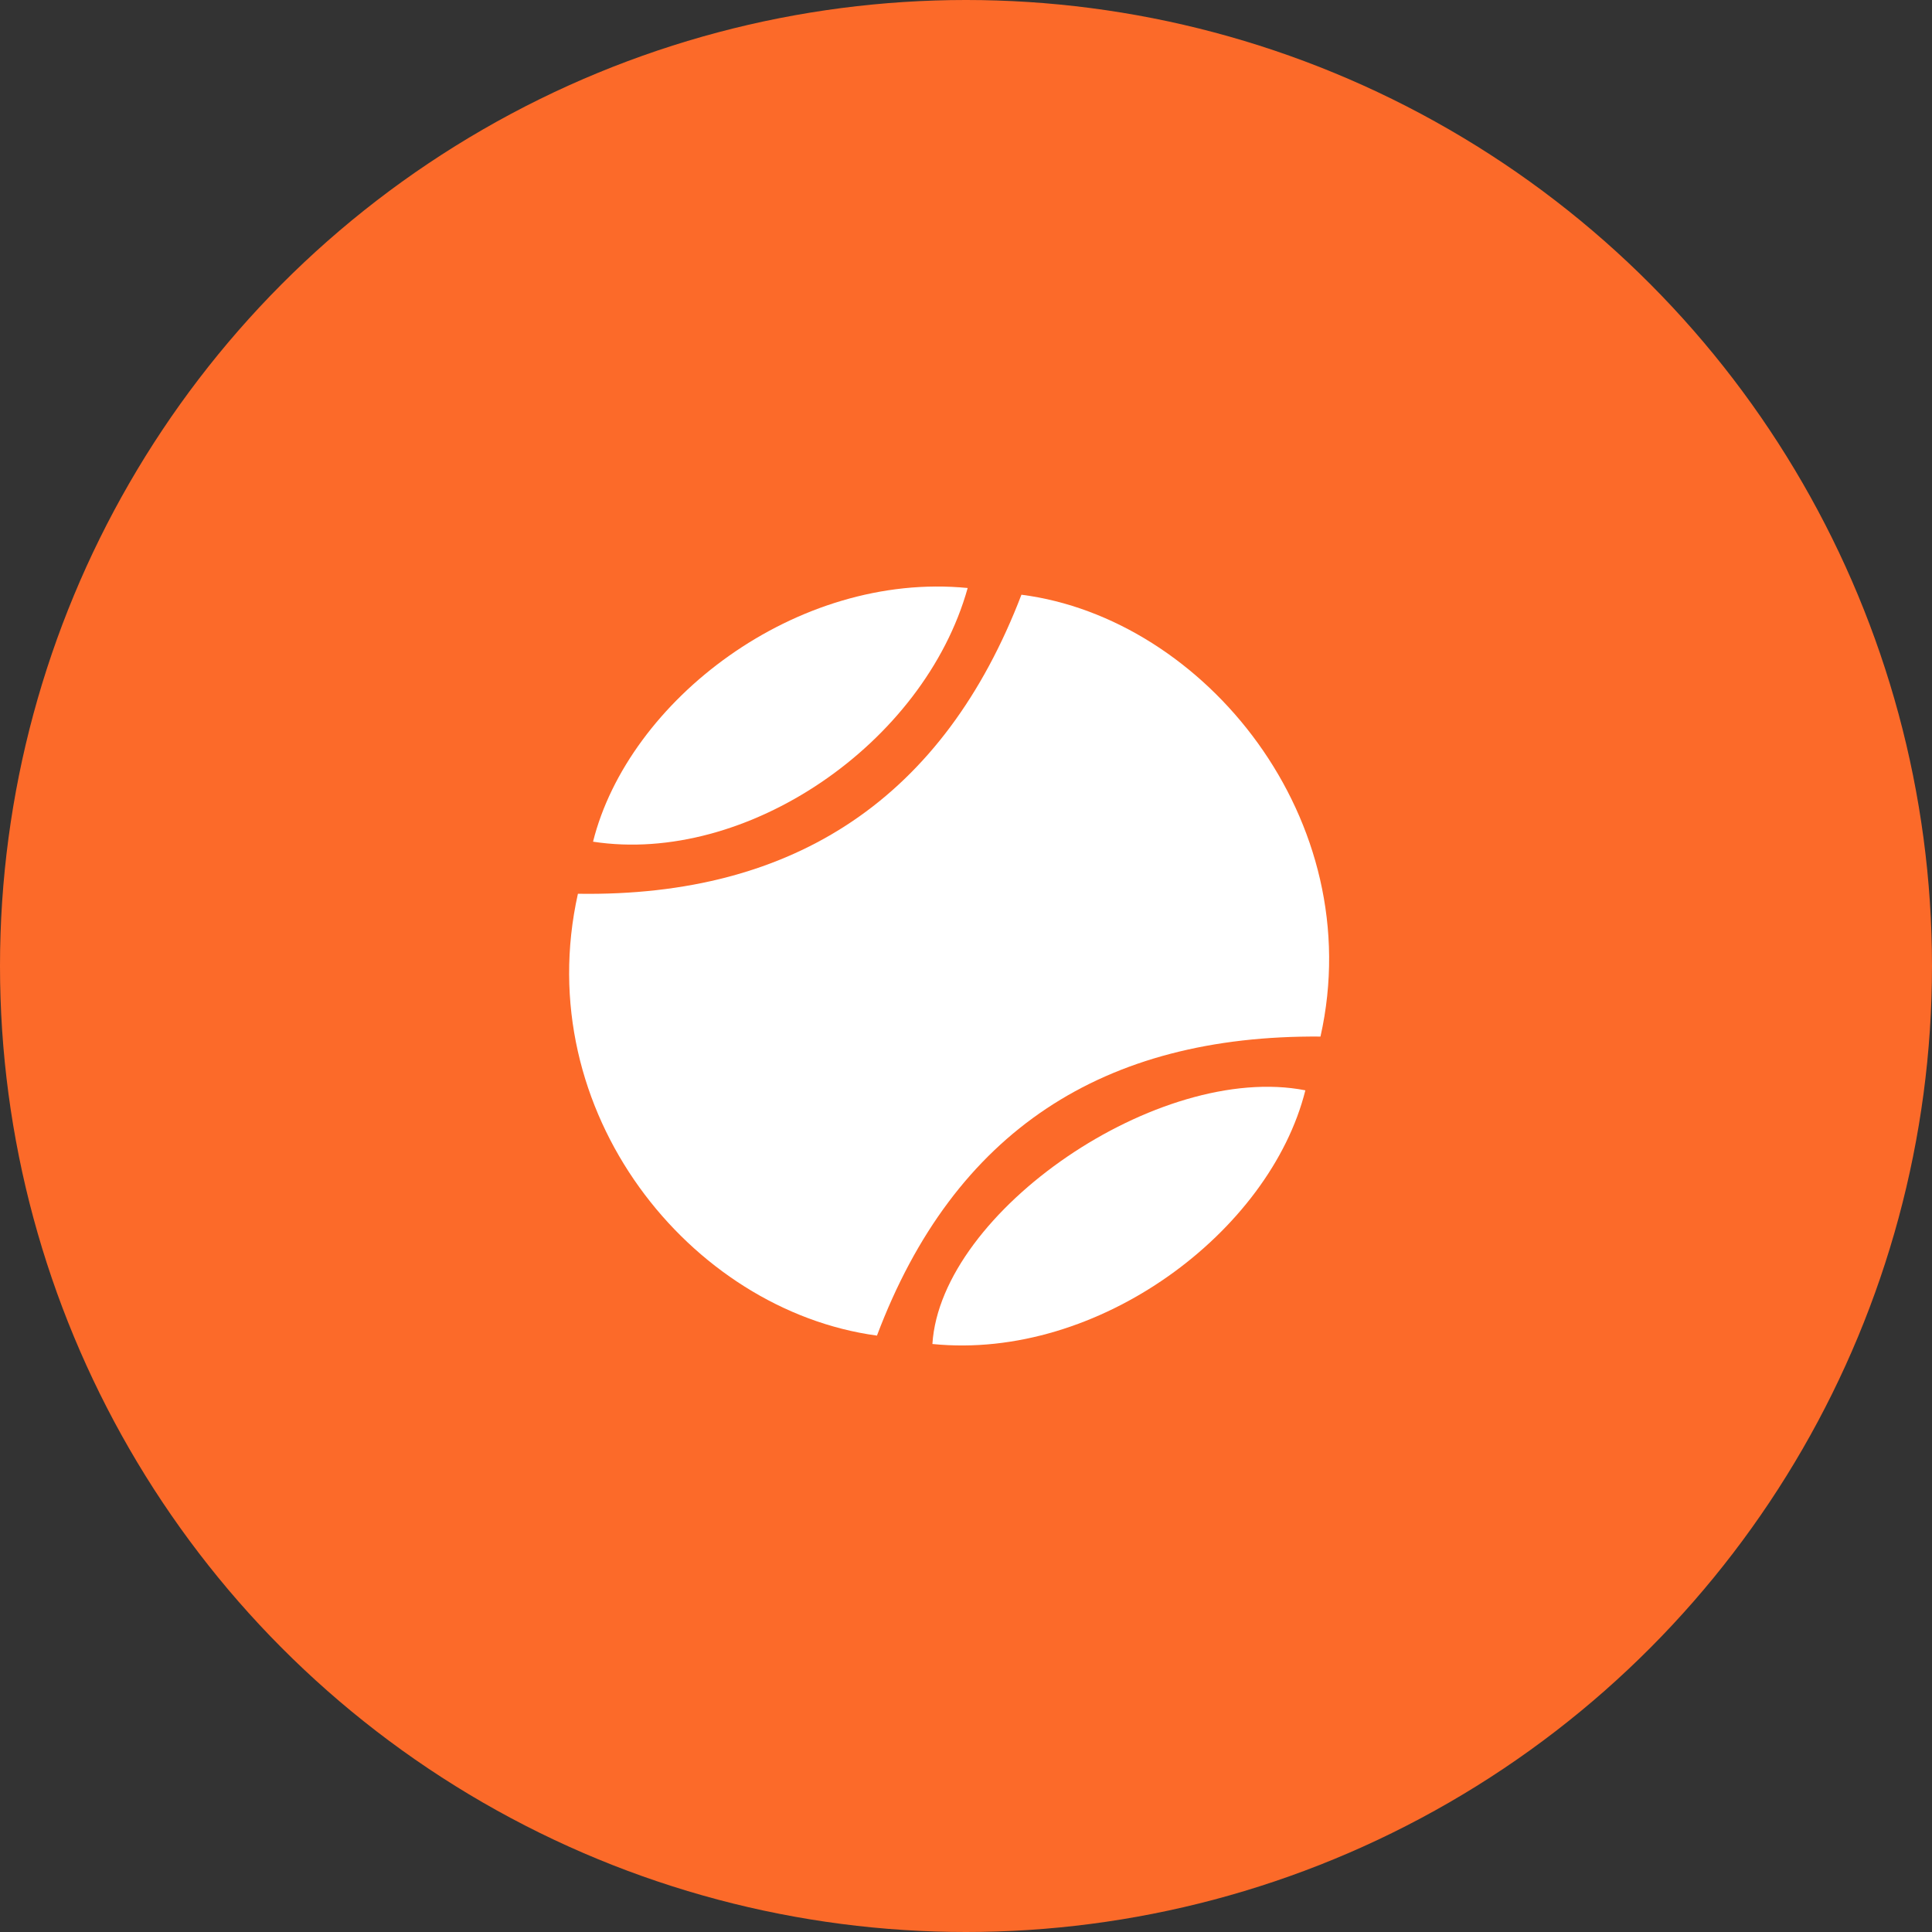 <?xml version="1.0" encoding="utf-8"?>
<!-- Generator: Adobe Illustrator 26.4.1, SVG Export Plug-In . SVG Version: 6.00 Build 0)  -->
<svg version="1.1" id="Camada_1" xmlns="http://www.w3.org/2000/svg" xmlns:xlink="http://www.w3.org/1999/xlink" x="0px" y="0px"
	 viewBox="0 0 115 115" style="enable-background:new 0 0 115 115;" xml:space="preserve">
<rect x="0" y="0" width="115" height="115" fill="#333333" stroke="none"/>
<style type="text/css">
	.st0{fill:#FC6A29;}
	.st1{clip-path:url(#SVGID_00000064354537695080258210000001618755016471197315_);}
	.st2{fill:#FFFFFF;}
</style>
<circle id="Elipse_62" class="st0" cx="57.5" cy="57.5" r="57.5"/>
<g>
	<defs>
		<rect id="SVGID_1_" x="23.9" y="21.9" width="65.2" height="65.2"/>
	</defs>
	<clipPath id="SVGID_00000127009788518555929750000005400082219626888083_">
		<use xlink:href="#SVGID_1_"  style="overflow:visible;"/>
	</clipPath>
	<g id="Grupo_240" style="clip-path:url(#SVGID_00000127009788518555929750000005400082219626888083_);">
		<path id="Caminho_160" class="st2" d="M34.4,53.2c13,0.2,21.8-5.8,26.4-17.8c10.9,1.4,20.7,13.4,17.8,26.3
			c-12.9-0.1-21.8,5.6-26.4,17.8C41.1,78,31.5,66.2,34.4,53.2"/>
		<path id="Caminho_161" class="st2" d="M57.6,35c-2.6,9.3-13.2,16.5-22.3,15.1C37.4,41.7,47.4,34,57.6,35"/>
		<path id="Caminho_162" class="st2" d="M77.7,64.9C75.6,73.3,65.4,81,55.5,80C56,72.1,69,63.2,77.7,64.9"/>
	</g>
</g>
</svg>
